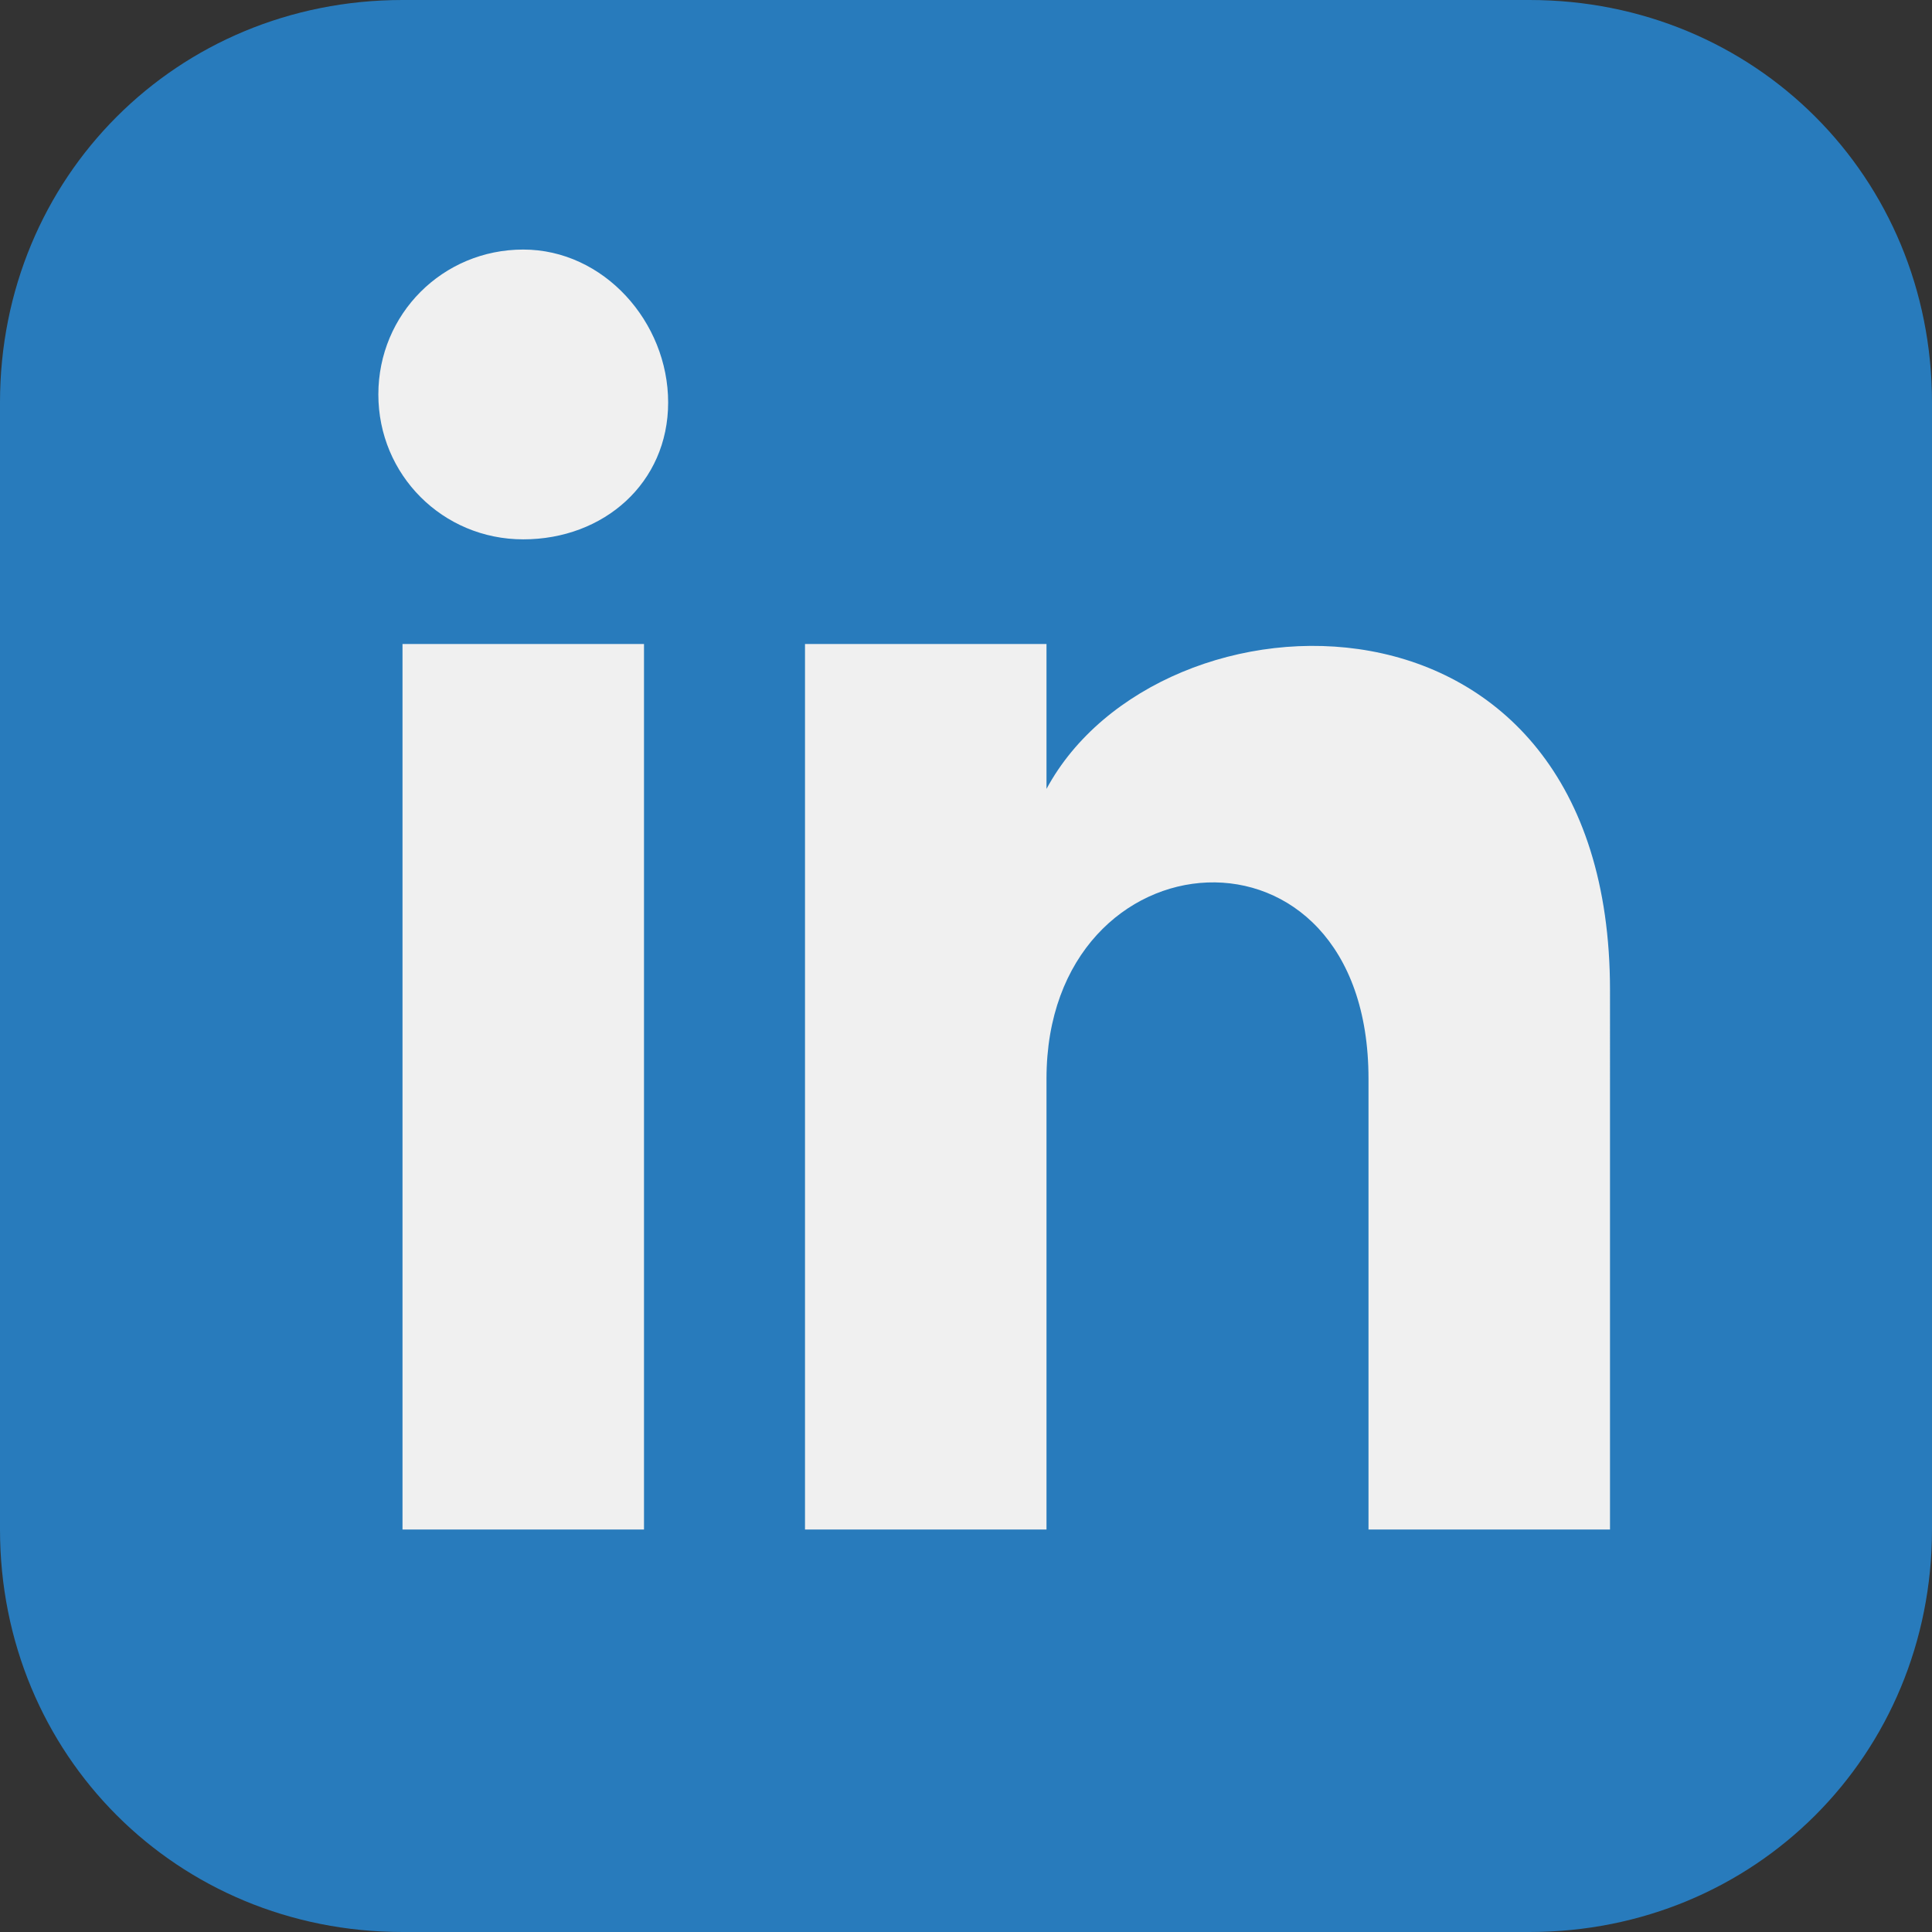 <svg xmlns="http://www.w3.org/2000/svg" x="0px" y="0px" width="24px" height="24px">
	<rect width="100%" height="100%" fill="#333333" stroke="none"/>
	<rect x="4" y="2.9" style="fill:#F0F0F0;" width="17.2" height="18.9"/>
	<path style="fill:#287BBC;" d="M19,0H5C2.2,0,0,2.2,0,5v14c0,2.8,2.2,5,5,5h14c2.8,0,5-2.2,5-5V5C24,2.2,21.8,0,19,0z M8,19H5V8h3V19z
	 M6.5,6.7c-1,0-1.8-0.8-1.8-1.8s0.8-1.8,1.8-1.8S8.3,4,8.3,5S7.5,6.7,6.5,6.7z M20,19h-3v-5.6c0-3.4-4-3.1-4,0V19h-3V8h3v1.8
	c1.4-2.6,7-2.8,7,2.5V19z"/>
</svg>
